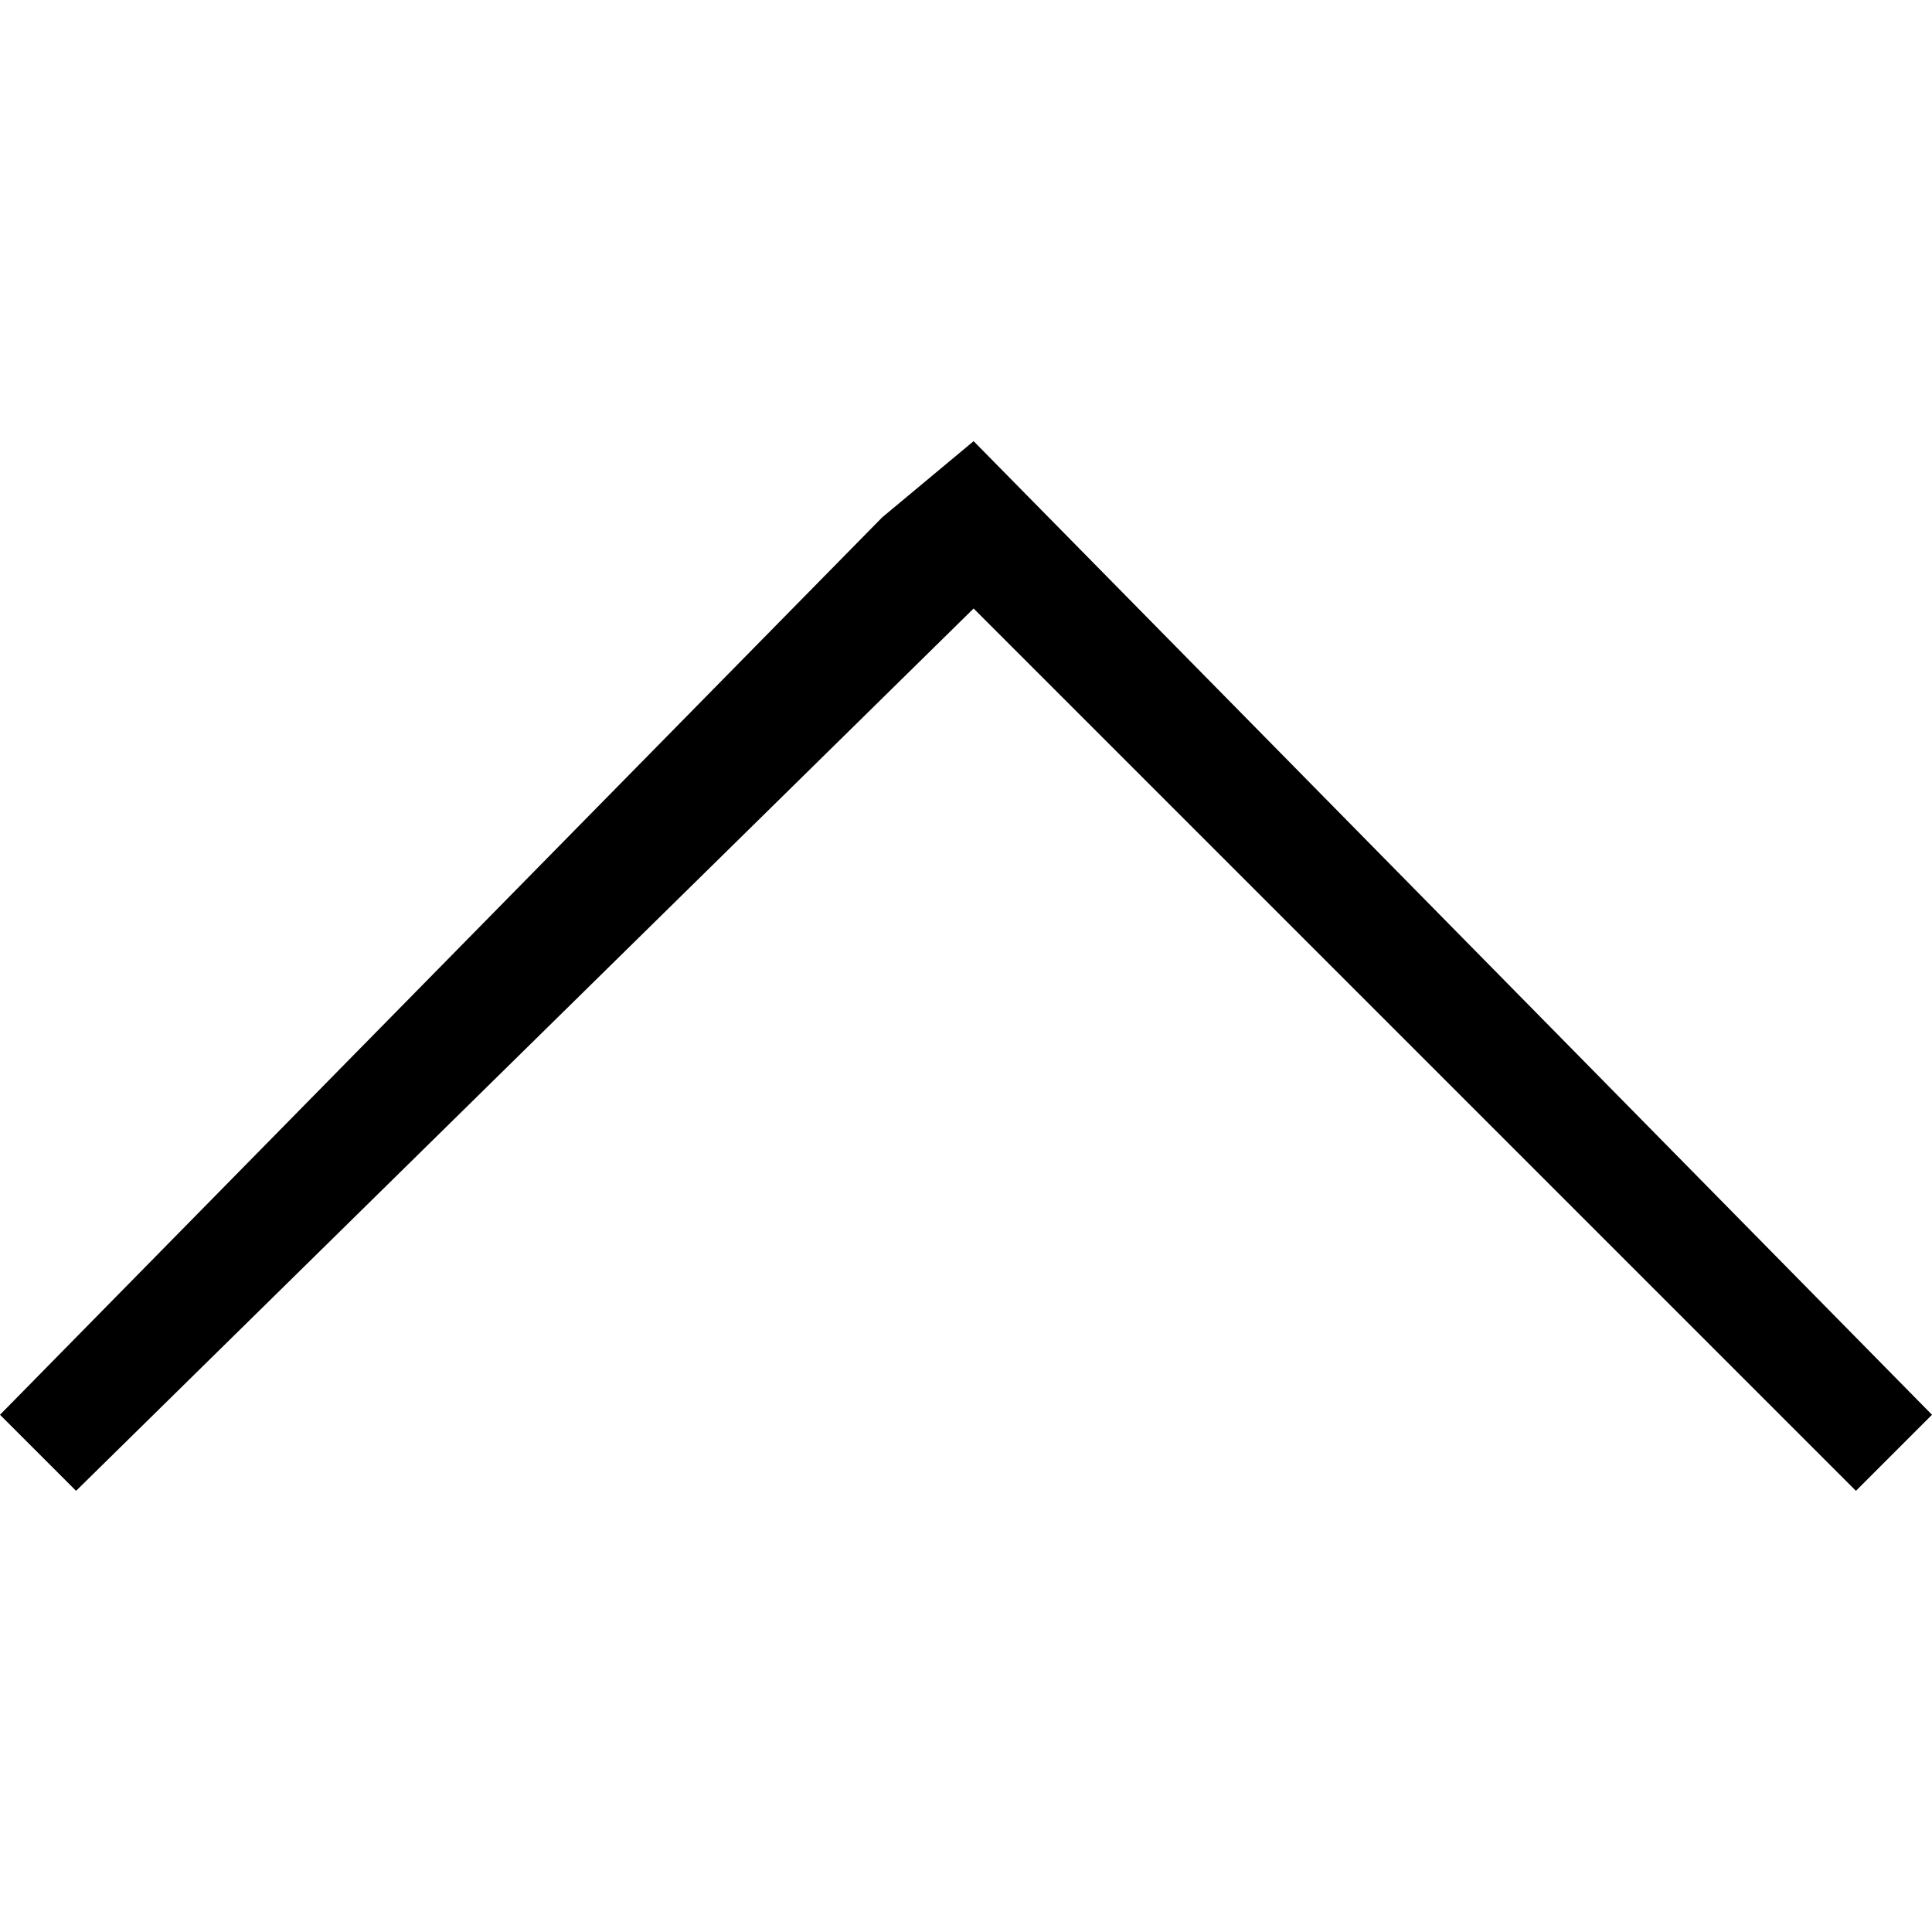 <?xml version="1.0" encoding="utf-8"?>
<!-- Generator: Adobe Illustrator 25.2.3, SVG Export Plug-In . SVG Version: 6.00 Build 0)  -->
<svg version="1.1"
	 id="Layer_1" xmlns:cc="http://creativecommons.org/ns#" xmlns:dc="http://purl.org/dc/elements/1.1/" xmlns:rdf="http://www.w3.org/1999/02/22-rdf-syntax-ns#"
	 xmlns="http://www.w3.org/2000/svg" xmlns:xlink="http://www.w3.org/1999/xlink" x="0px" y="0px" viewBox="0 0 12.7 12.7"
	 style="enable-background:new 0 0 12.7 12.7;" xml:space="preserve">
<path d="M12.7,9.3L6.4,2.9L5.8,3.4L0,9.3l0.5,0.5L6.4,4l5.8,5.8L12.7,9.3z"/>
</svg>
